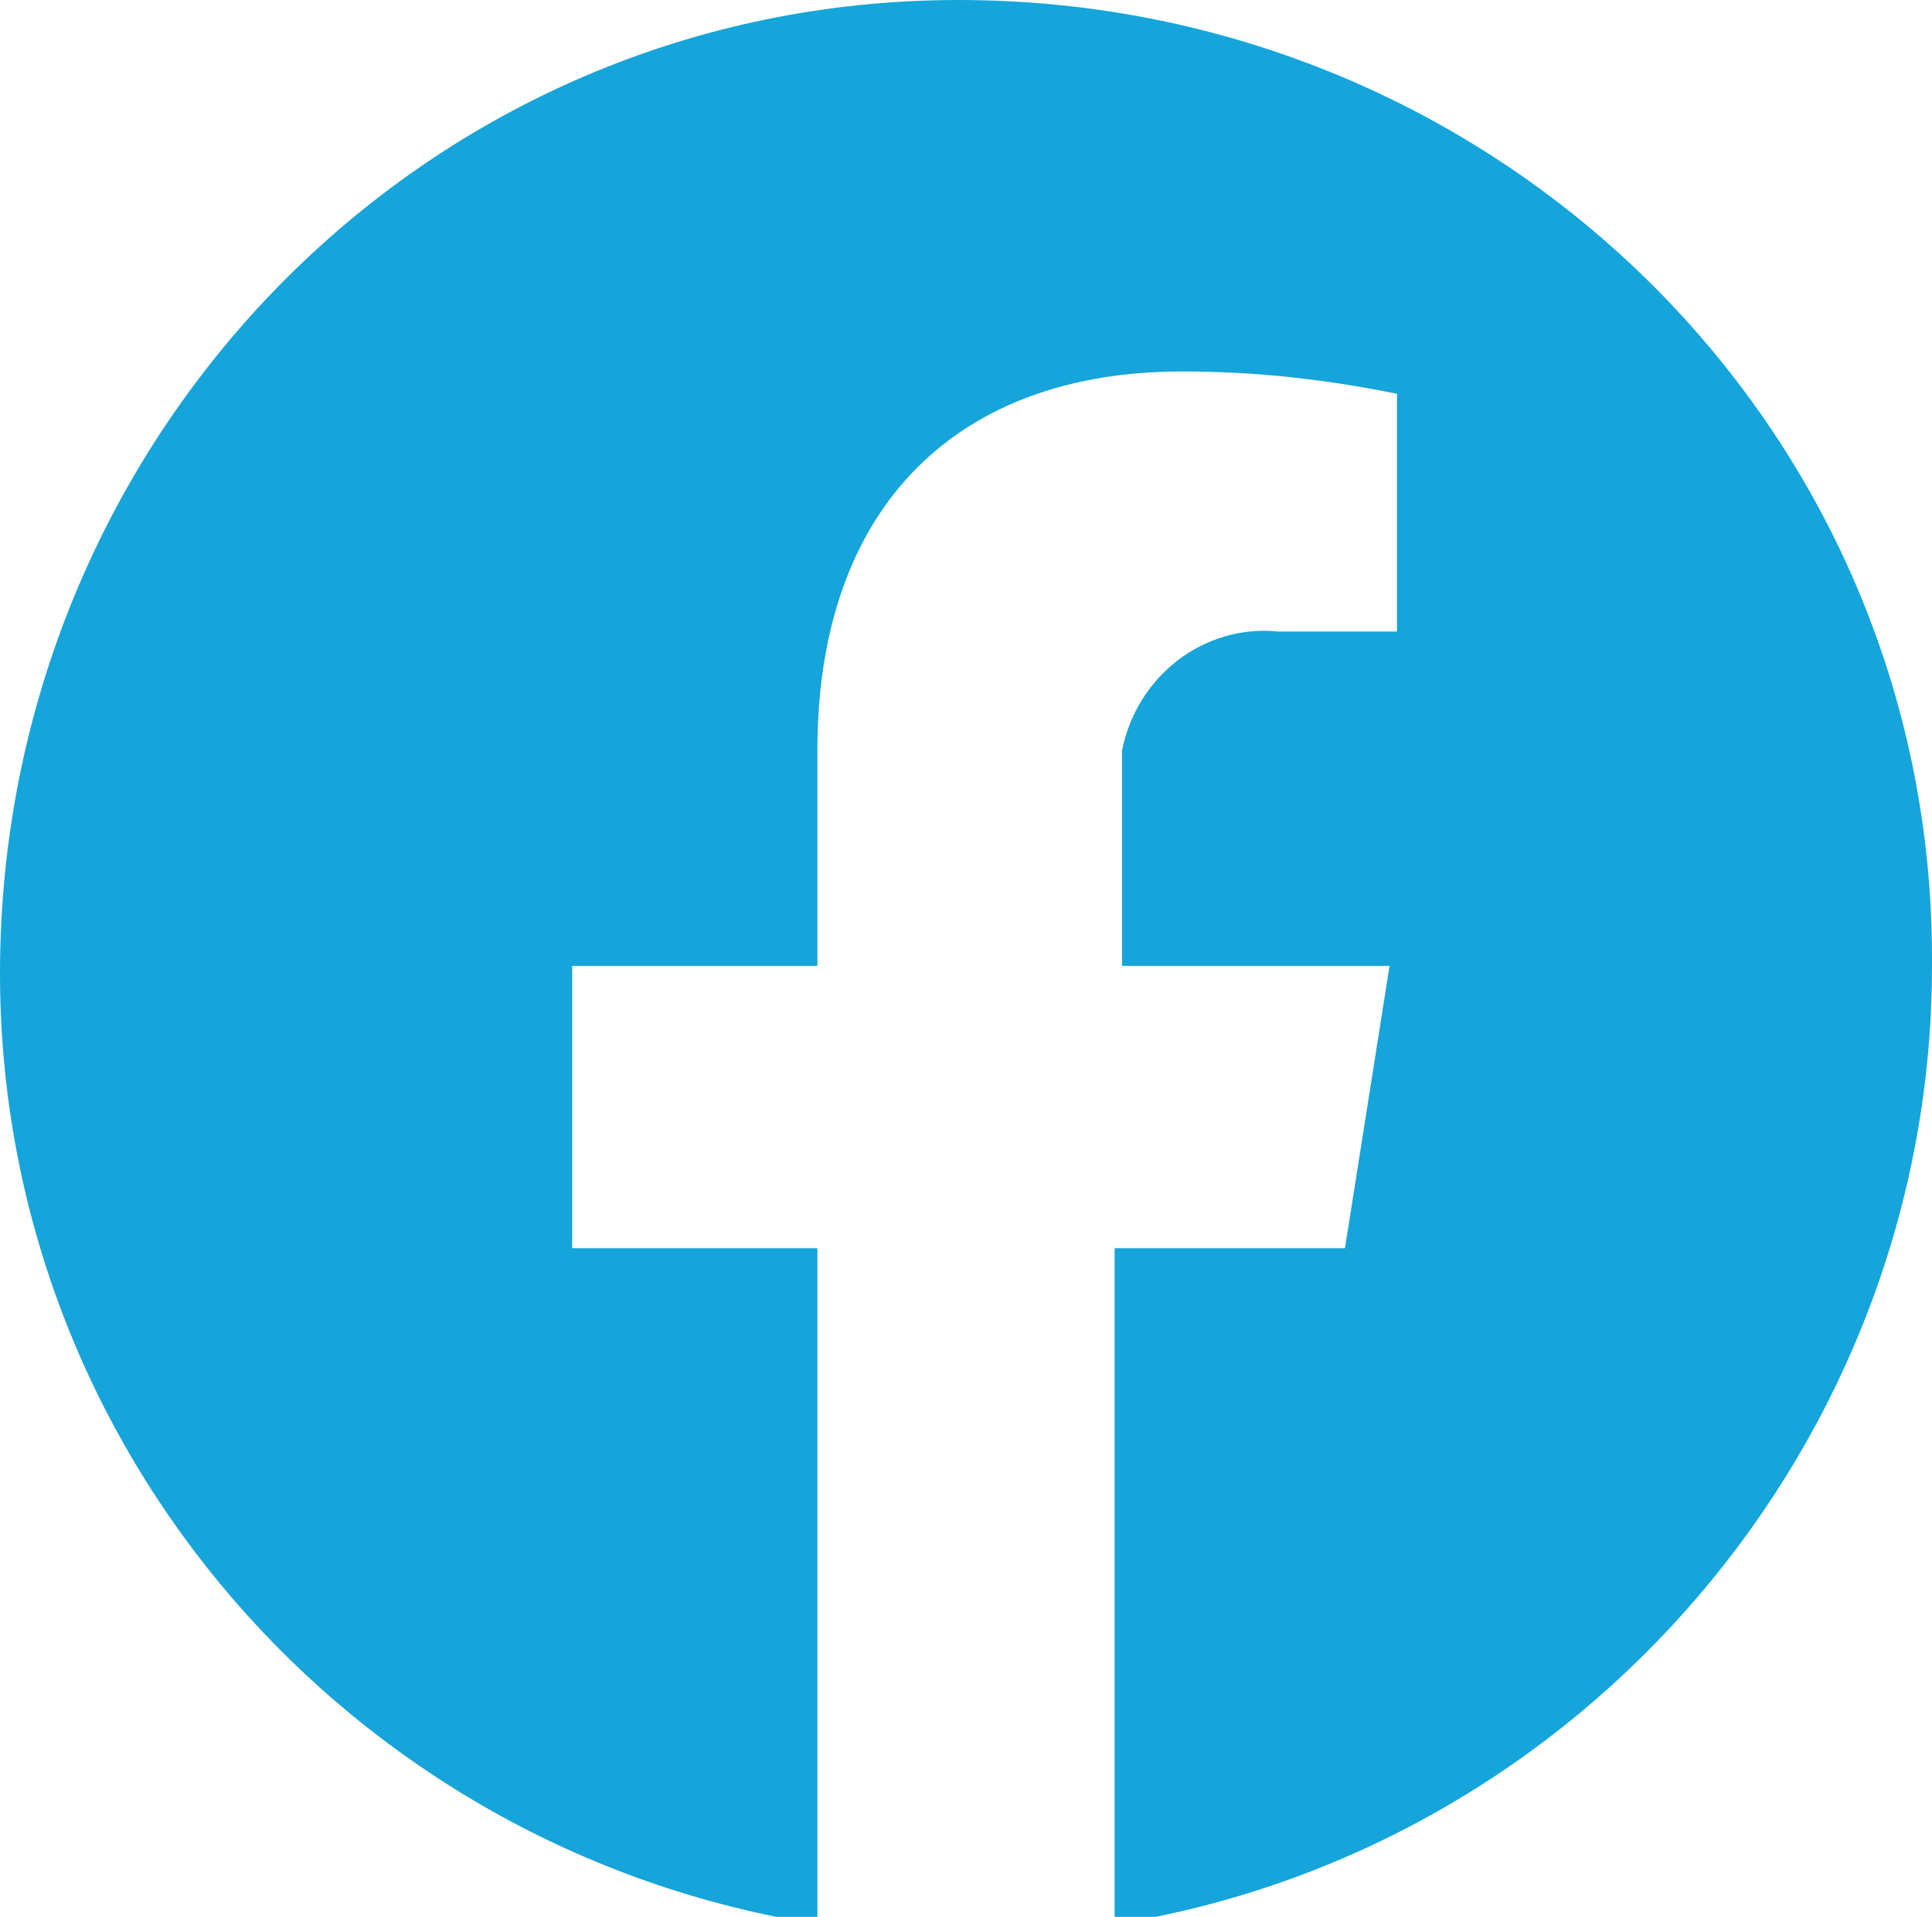 <?xml version="1.0" encoding="UTF-8"?>
<svg id="_レイヤー_1" data-name="レイヤー_1" xmlns="http://www.w3.org/2000/svg" width="26" height="25.8" version="1.1" viewBox="0 0 26 25.8">
  <!-- Generator: Adobe Illustrator 29.0.1, SVG Export Plug-In . SVG Version: 2.1.0 Build 192)  -->
  <defs>
    <style>
      .st0 {
        fill: #15a5da;
      }
    </style>
  </defs>
  <g id="_レイヤー_2" data-name="レイヤー_2">
    <g id="design">
      <g id="_グループ_21" data-name="グループ_21">
        <path id="_パス_90" data-name="パス_90" class="st0" d="M26,12.9C26,5.7,20.1,0,12.9,0,5.7,0,0,5.9,0,13.1c0,6.4,4.7,11.8,11,12.8v-9.1h-3.3v-3.8h3.3v-2.9c0-3.3,1.9-5.1,4.9-5.1,1,0,1.9.1,2.9.3v3.2h-1.6c-1-.1-1.9.6-2.1,1.6,0,.1,0,.3,0,.4v2.5h3.6l-.6,3.8h-3.1v9.1c6.3-1,11-6.5,11-12.9Z"/>
      </g>
    </g>
  </g>
</svg>